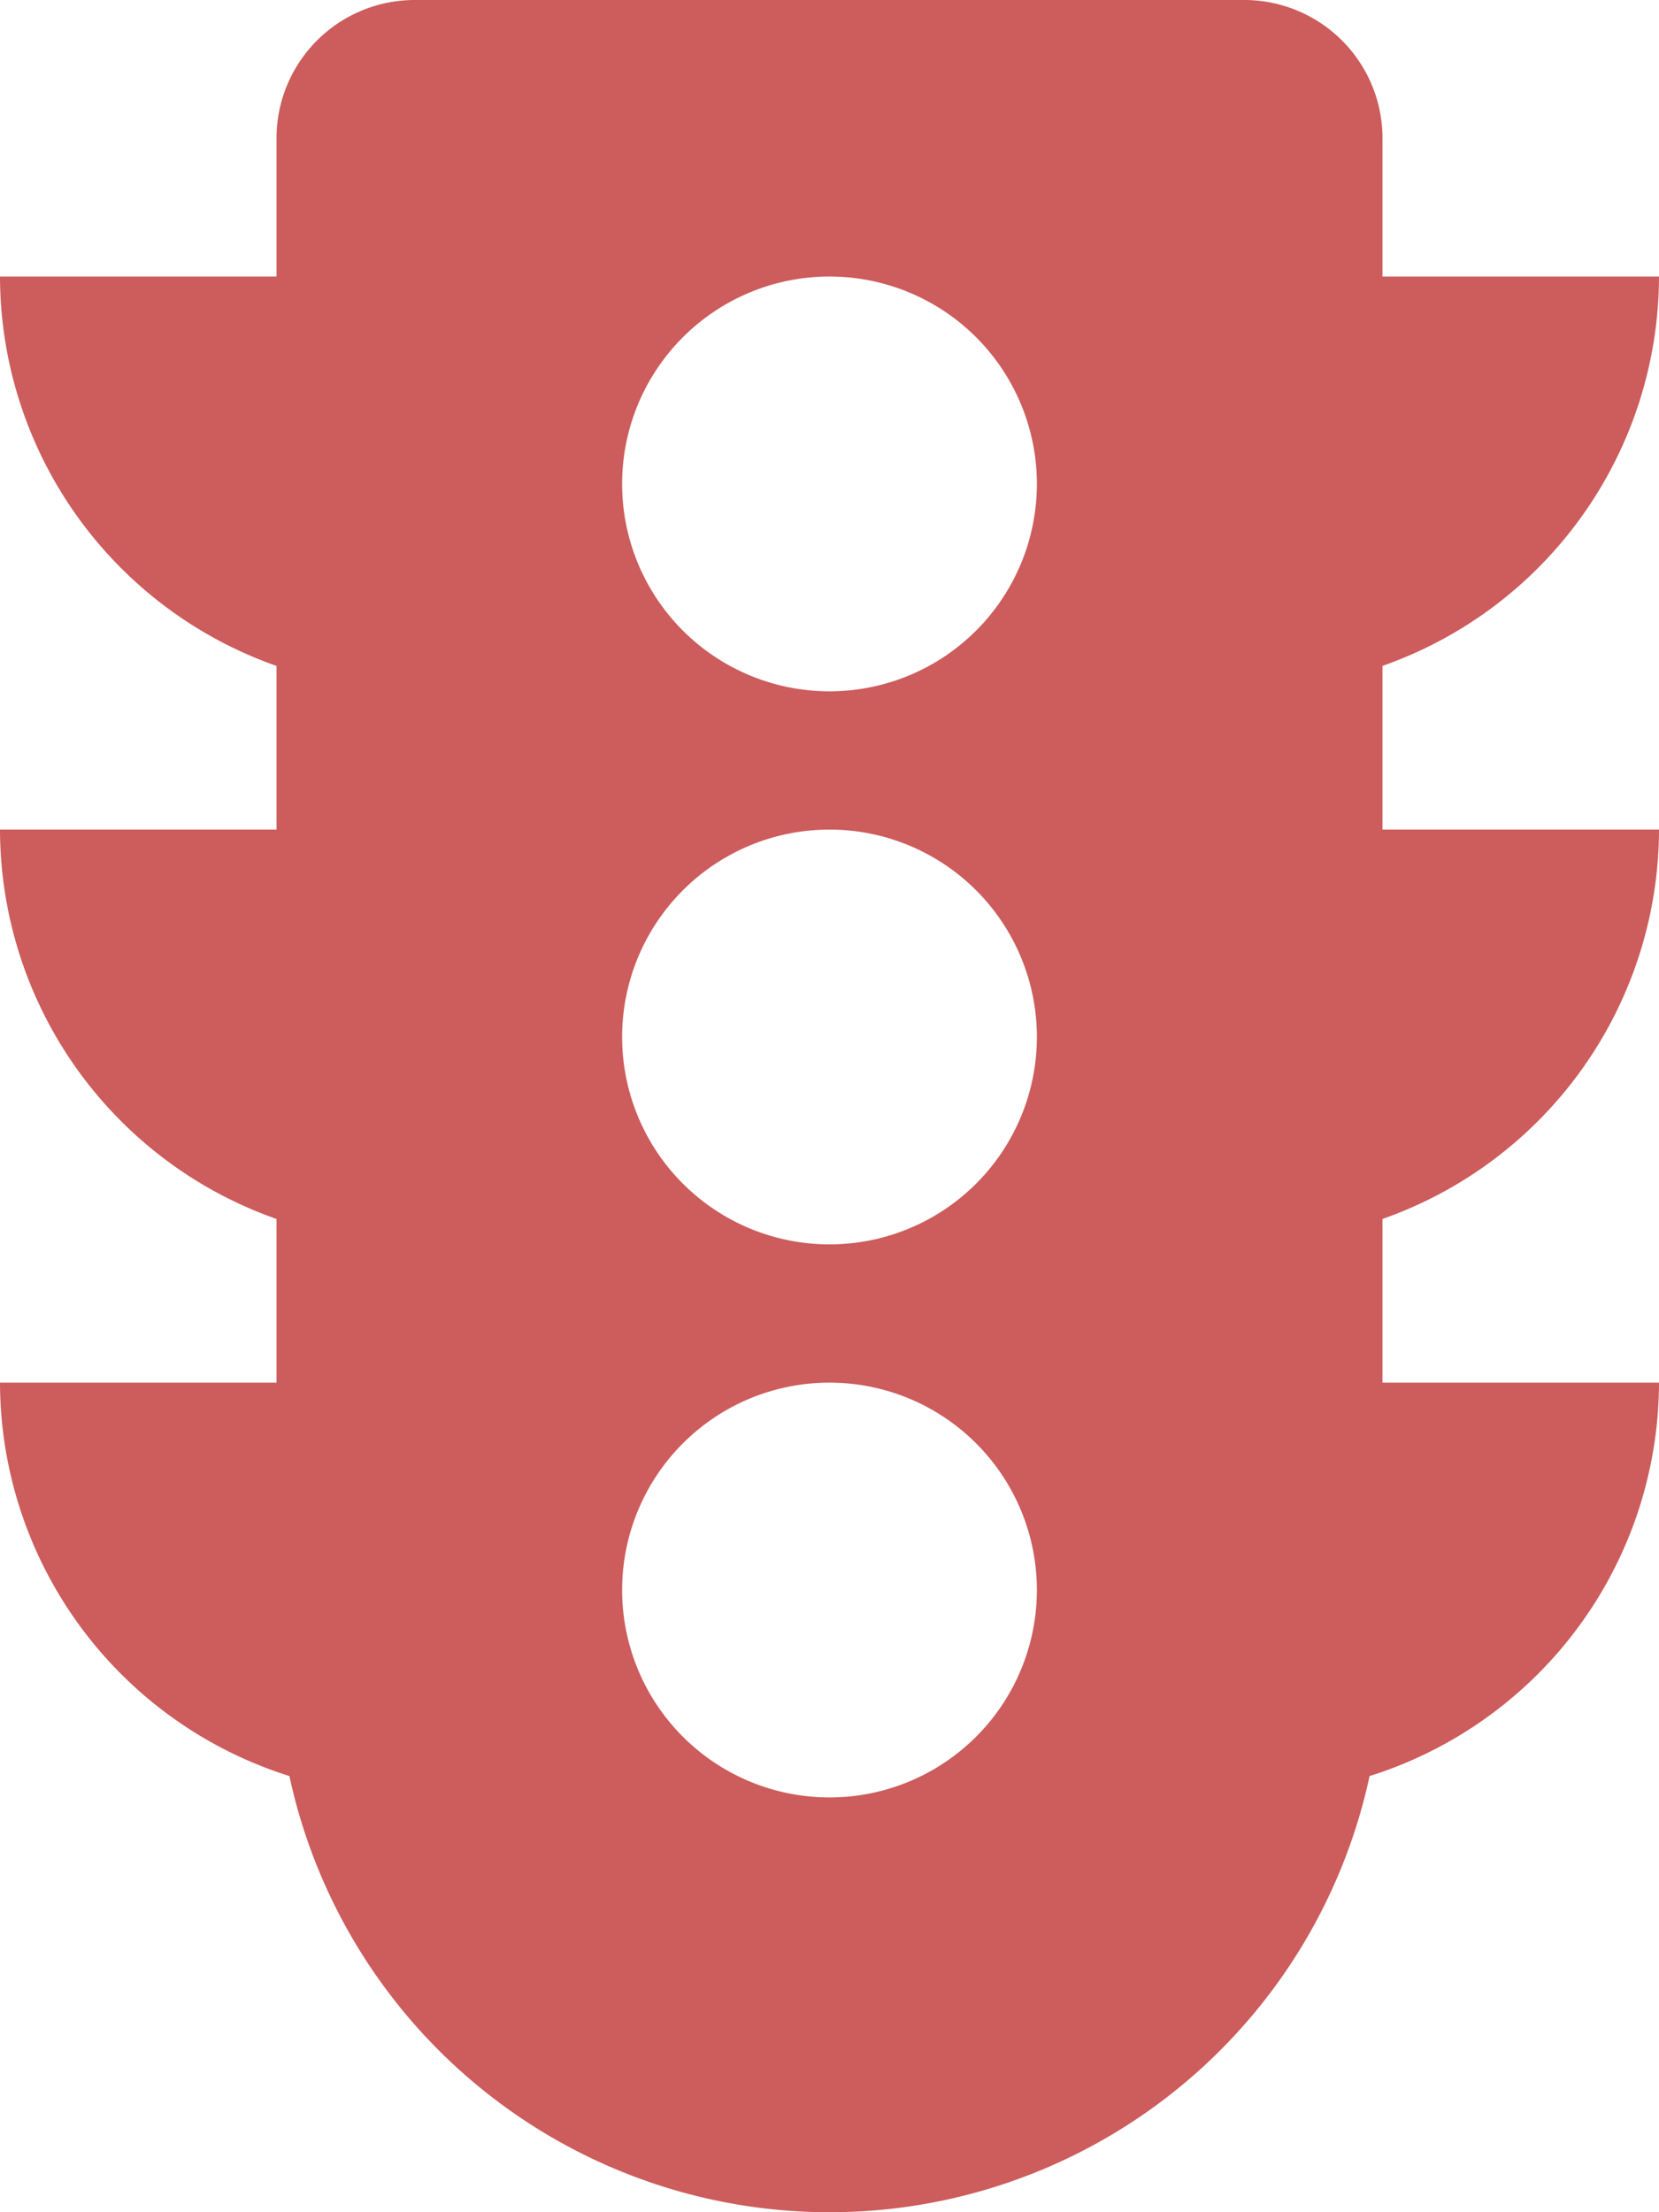 <svg xmlns="http://www.w3.org/2000/svg" width="60" height="80" viewBox="0 0 60 80">
  <path id="Icon_awesome-traffic-light" data-name="Icon awesome-traffic-light" d="M60,30H50V24.081A14.955,14.955,0,0,0,60,10H50V5a5,5,0,0,0-5-5H15a5,5,0,0,0-5,5v5H0A14.955,14.955,0,0,0,10,24.081V30H0A14.955,14.955,0,0,0,10,44.081V50H0A14.95,14.95,0,0,0,10.467,64.227a19.981,19.981,0,0,0,39.066,0A14.95,14.95,0,0,0,60,50H50V44.081A14.955,14.955,0,0,0,60,30ZM30,65a7.5,7.5,0,1,1,7.5-7.5A7.5,7.5,0,0,1,30,65Zm0-20a7.5,7.5,0,1,1,7.5-7.5A7.5,7.5,0,0,1,30,45Zm0-20a7.5,7.5,0,1,1,7.5-7.5A7.5,7.5,0,0,1,30,25Z" fill="#cd5c5c"/>
</svg>
